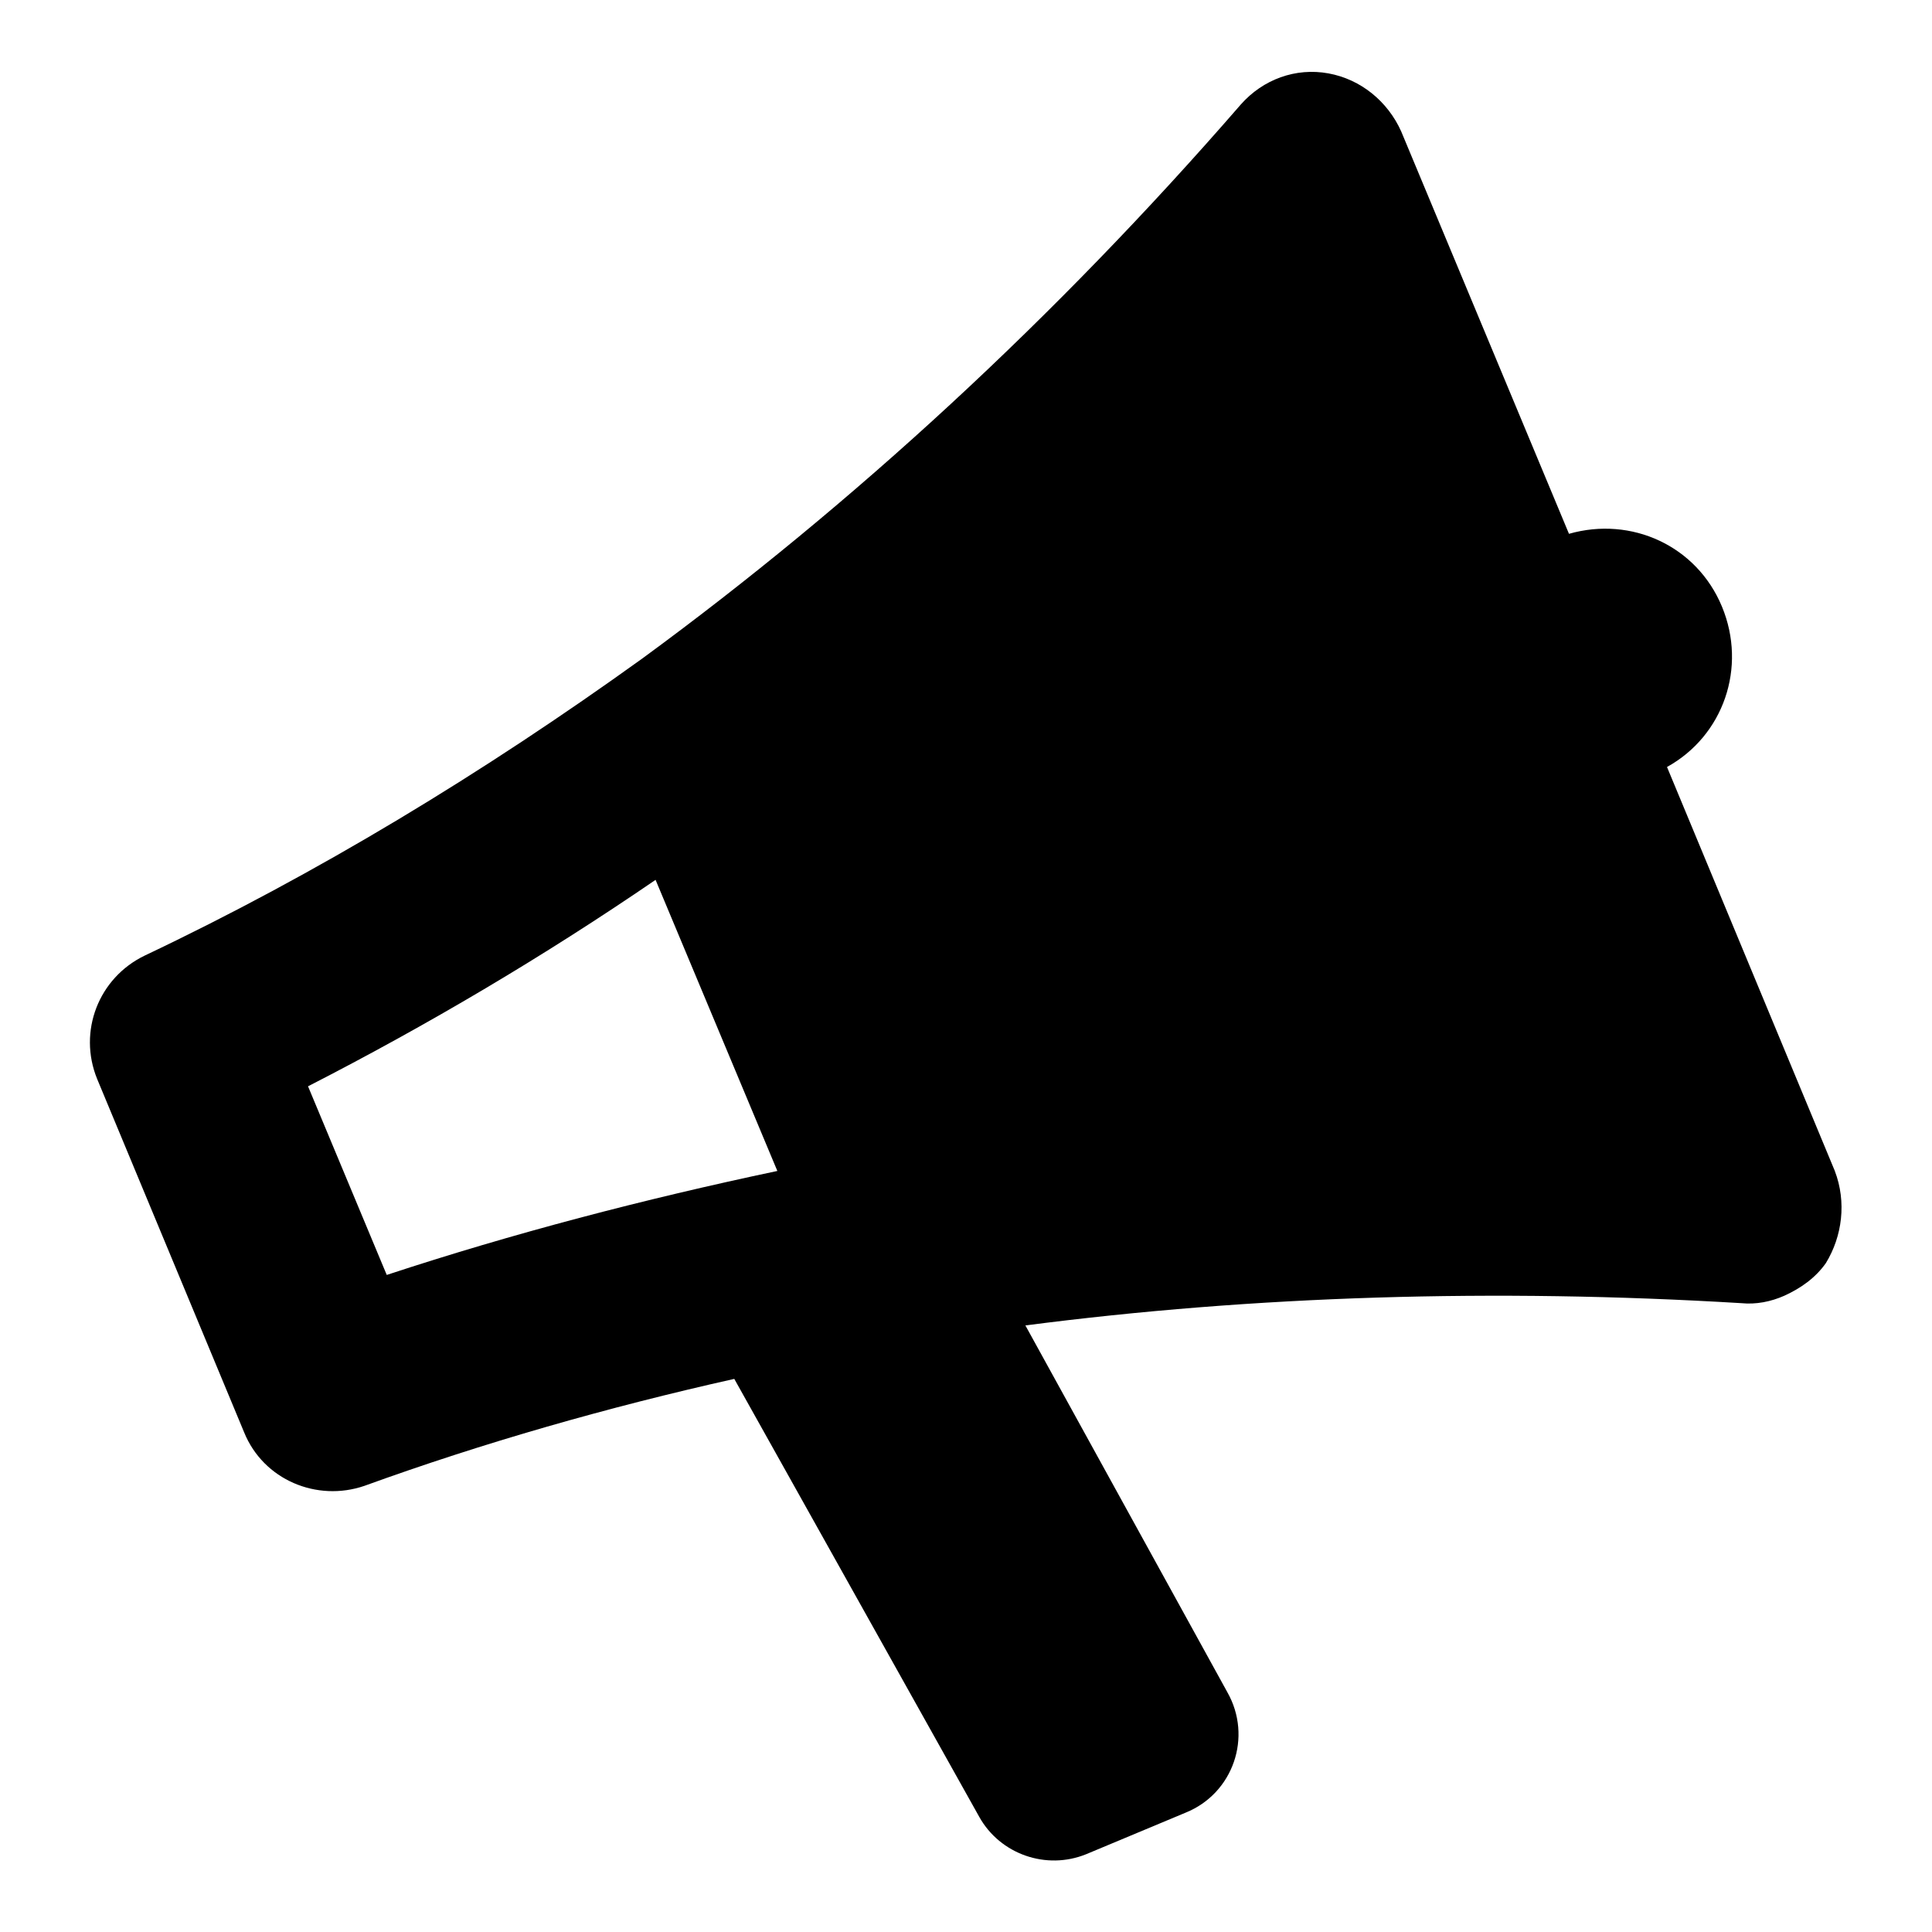 <?xml version="1.0" encoding="UTF-8"?>
<!-- Uploaded to: SVG Repo, www.svgrepo.com, Generator: SVG Repo Mixer Tools -->
<svg fill="#000000" width="800px" height="800px" version="1.1" viewBox="144 144 512 512" xmlns="http://www.w3.org/2000/svg">
 <path d="m630.25 454.32-44.477-107.06c14.957-8.266 21.254-26.371 14.562-42.508s-24.008-24.008-40.539-19.285l-44.477-106.67c-3.543-7.871-10.629-13.777-19.285-15.352-8.66-1.574-17.32 1.574-23.223 8.266-49.203 56.68-102.73 105.88-158.62 146.82-42.117 30.309-86.199 57.07-131.86 78.719-12.203 5.902-17.711 20.074-12.594 32.668l38.965 93.676c5.117 12.594 19.285 18.5 31.883 14.168 31.488-11.414 64.551-20.859 98.008-28.34l64.945 116.11c5.512 9.84 17.711 14.168 28.34 9.84l26.371-11.02c12.594-5.117 17.711-20.074 11.02-31.883l-53.531-97.215c60.613-7.871 124.38-9.84 189.71-5.902 3.938 0.395 7.871-0.395 11.414-1.969 4.328-1.969 8.266-4.723 11.02-8.66 4.332-7.086 5.512-16.137 2.363-24.402zm-383.76 27.551-20.859-49.988c31.488-16.137 62.188-34.242 92.102-54.711l32.273 77.145c-35.422 7.481-70.059 16.535-103.52 27.555z"/>
</svg>